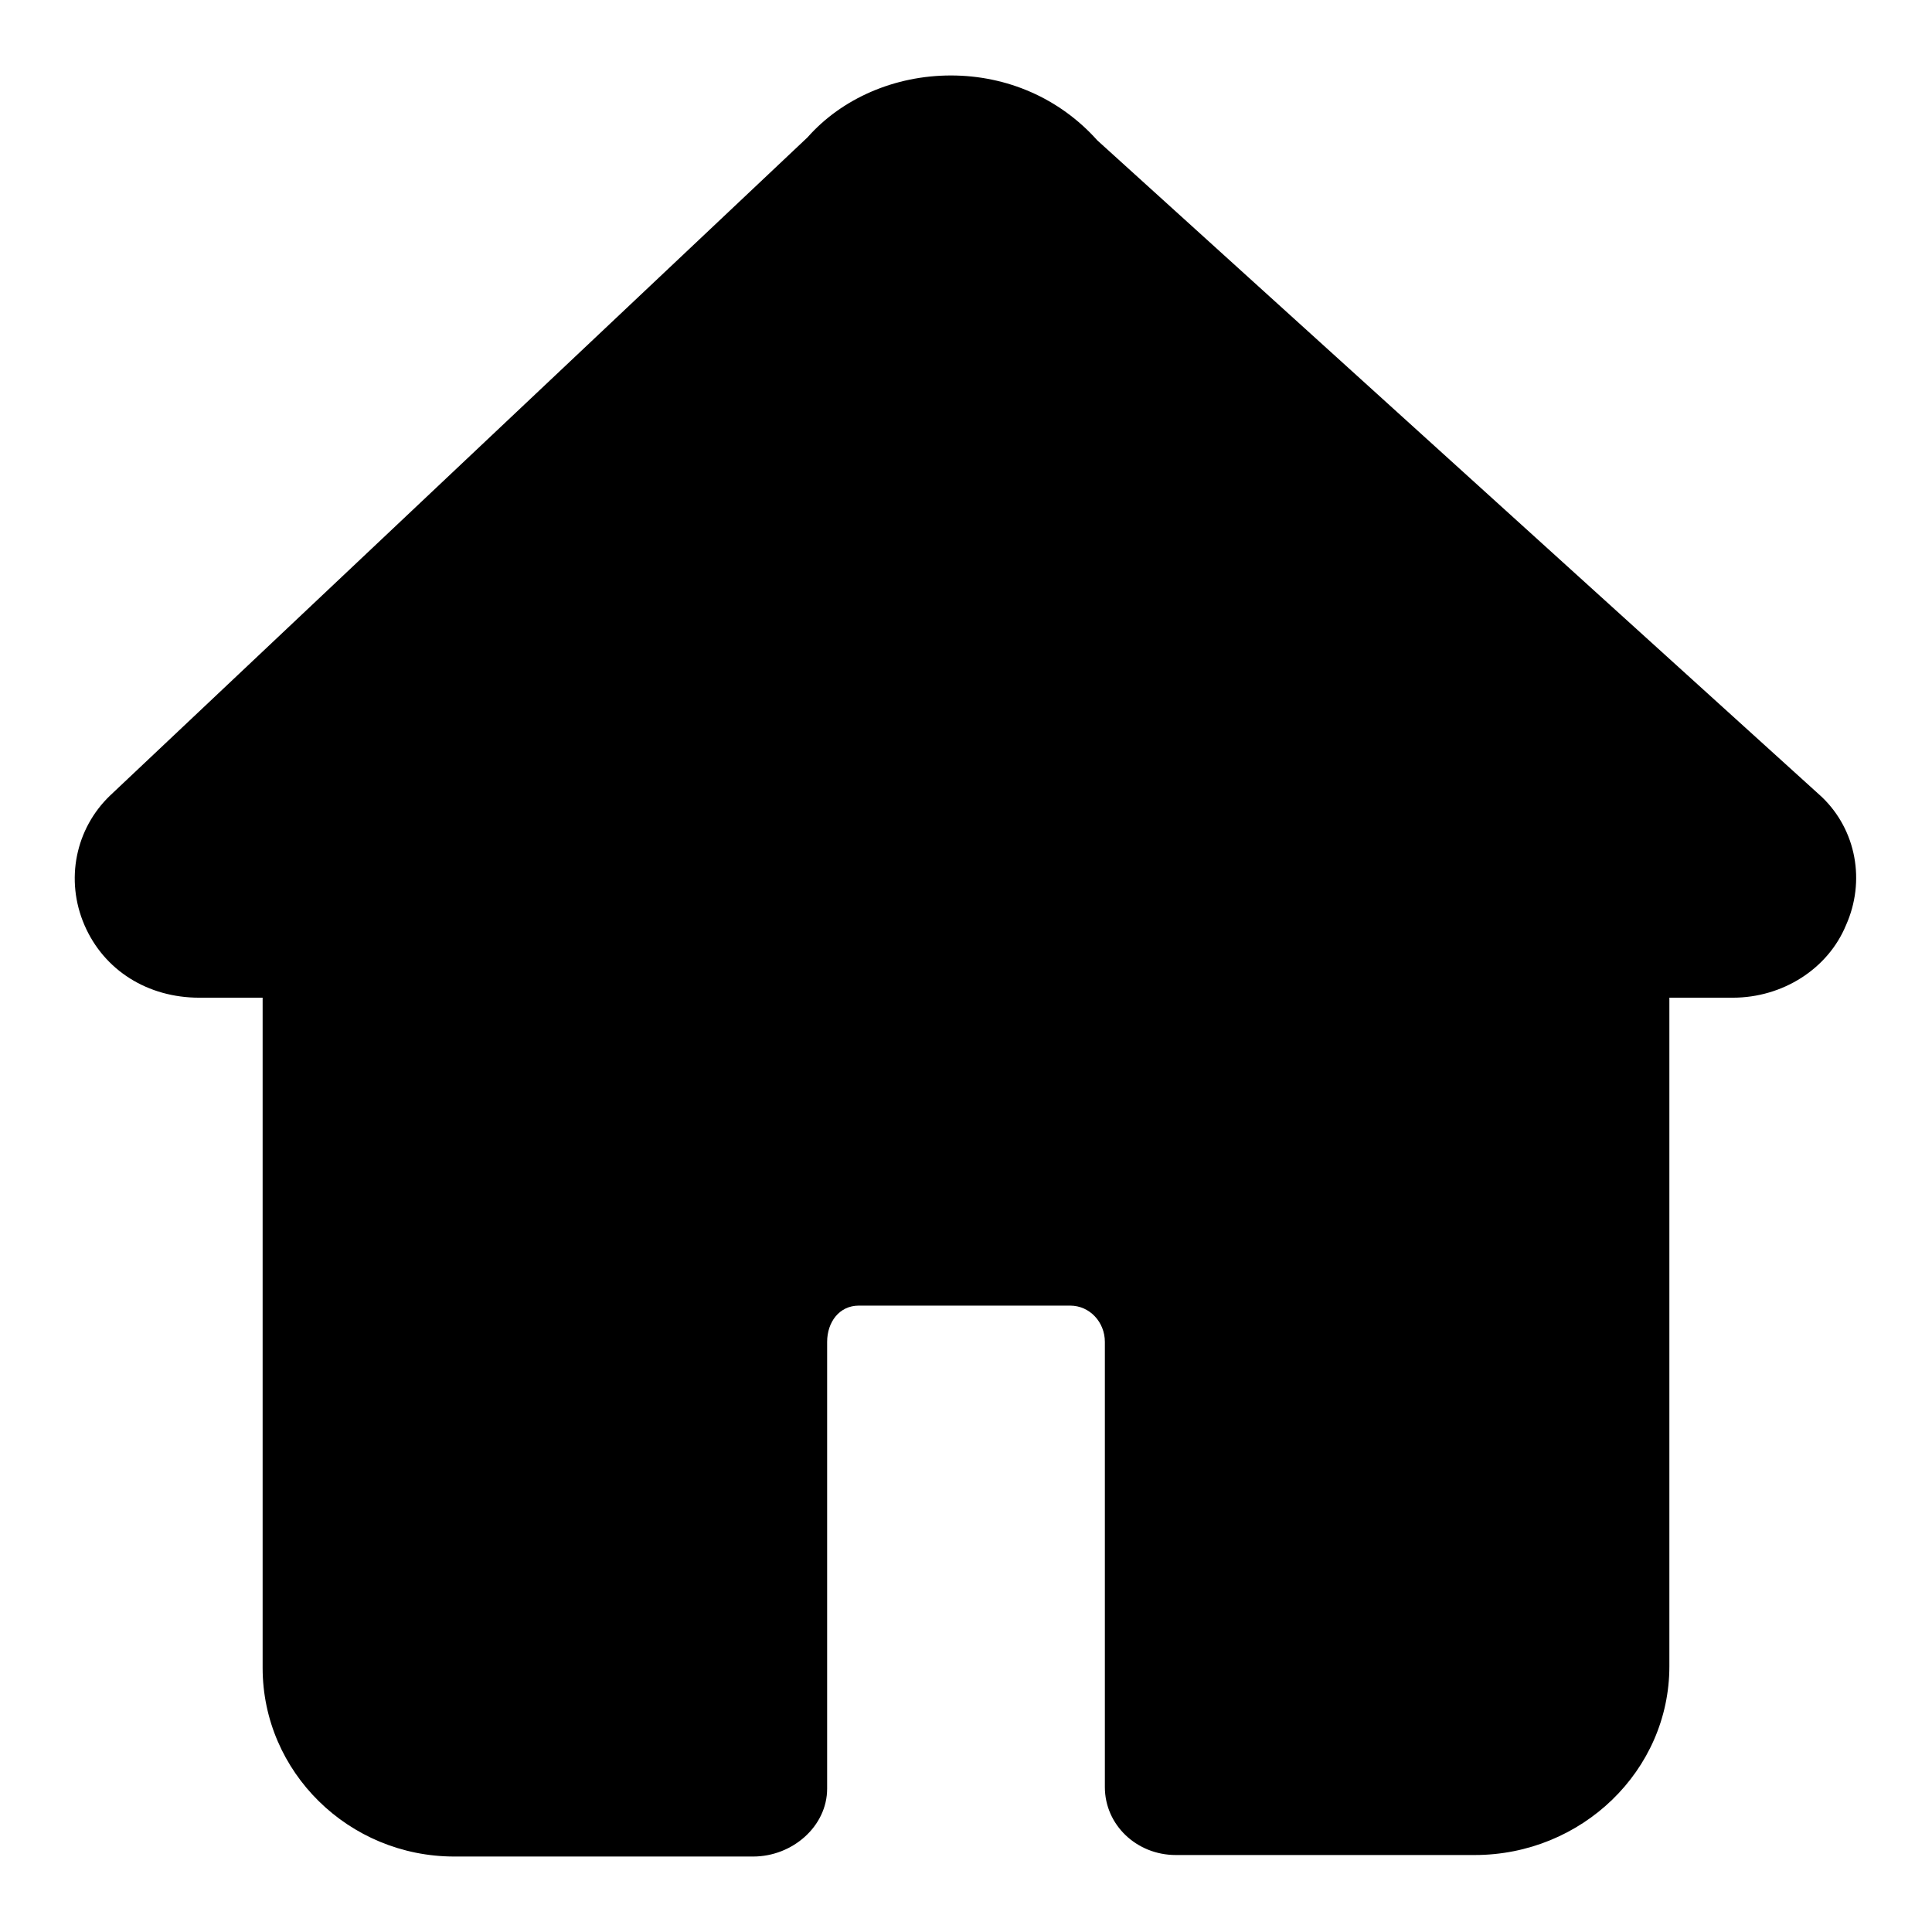 <?xml version="1.0" encoding="utf-8"?>
<!-- Generator: Adobe Illustrator 26.0.0, SVG Export Plug-In . SVG Version: 6.00 Build 0)  -->
<svg version="1.1" id="图层_1" xmlns="http://www.w3.org/2000/svg" xmlns:xlink="http://www.w3.org/1999/xlink" x="0px" y="0px"
	 viewBox="0 0 128 128" style="enable-background:new 0 0 128 128;" xml:space="preserve">
<path d="M120.7,52.8l-48-43.5C70.2,6.5,66.7,5,63,5c-3.7,0-7.2,1.5-9.5,4.1L7.3,52.7c-2.3,2.2-3,5.6-1.7,8.6c1.3,3,4.2,4.8,7.6,4.8
	h4.2v44.4c0,6.9,5.7,12.5,12.7,12.5h19.8c2.6,0,4.9-2,4.9-4.5V88.9c0-1.3,0.8-2.4,2.1-2.4h14c1.3,0,2.3,1.1,2.3,2.4v29.5
	c0,2.5,2.1,4.5,4.7,4.5h19.8c7.1,0,12.9-5.6,12.9-12.5V66.1h4.2c3.3,0,6.3-1.9,7.5-4.8C123.6,58.4,123,55,120.7,52.8"/>
</svg>
